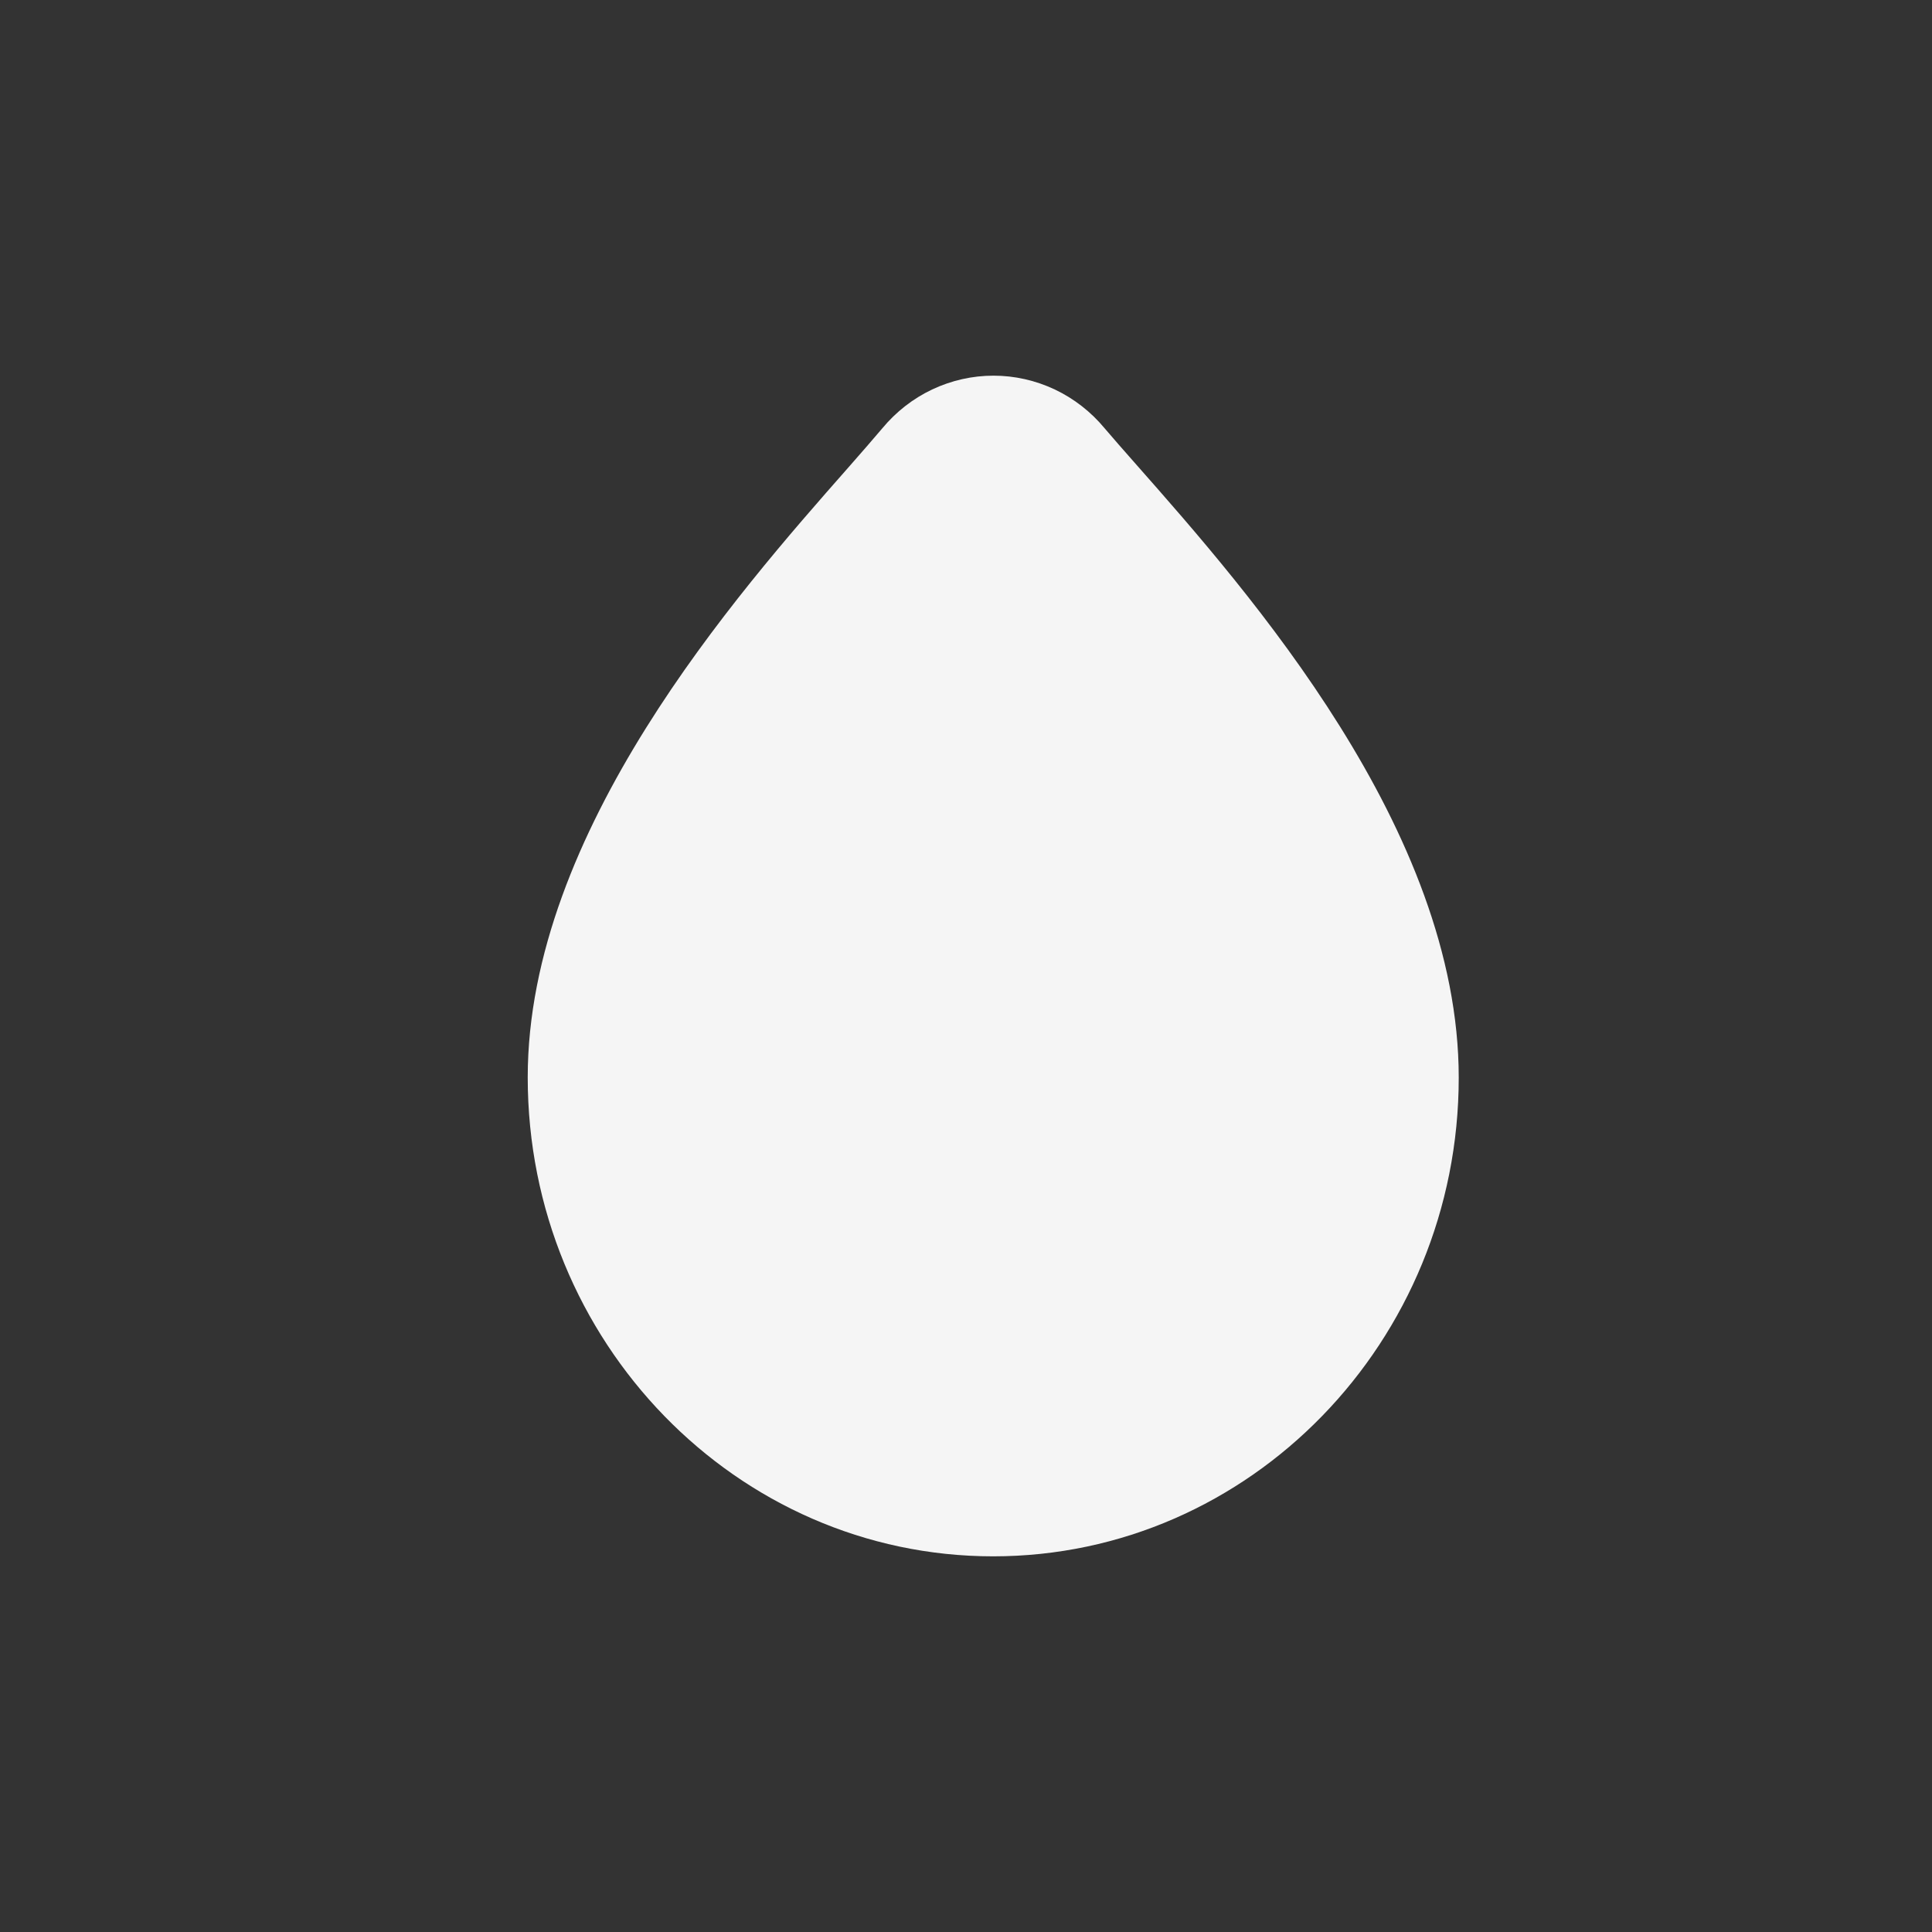 <?xml version="1.0" encoding="UTF-8"?>
<svg xmlns="http://www.w3.org/2000/svg" width="27" height="27" viewBox="0 0 27 27" fill="none">
  <rect x="0" y="0" width="27" height="27" fill="#333333" stroke="none"/>
  <path d="M13.88 21.75C10.293 21.75 7.375 18.747 7.375 15.057C7.375 11.623 10.289 8.311 11.856 6.533C12.046 6.316 12.21 6.129 12.331 5.985C12.522 5.755 12.759 5.57 13.027 5.443C13.296 5.316 13.588 5.25 13.884 5.25C14.18 5.25 14.472 5.316 14.741 5.443C15.009 5.57 15.246 5.755 15.437 5.985C15.552 6.12 15.704 6.294 15.88 6.493C17.455 8.278 20.386 11.601 20.386 15.06C20.386 18.747 17.468 21.75 13.88 21.75Z" fill="#F5F5F5"></path>
</svg>

